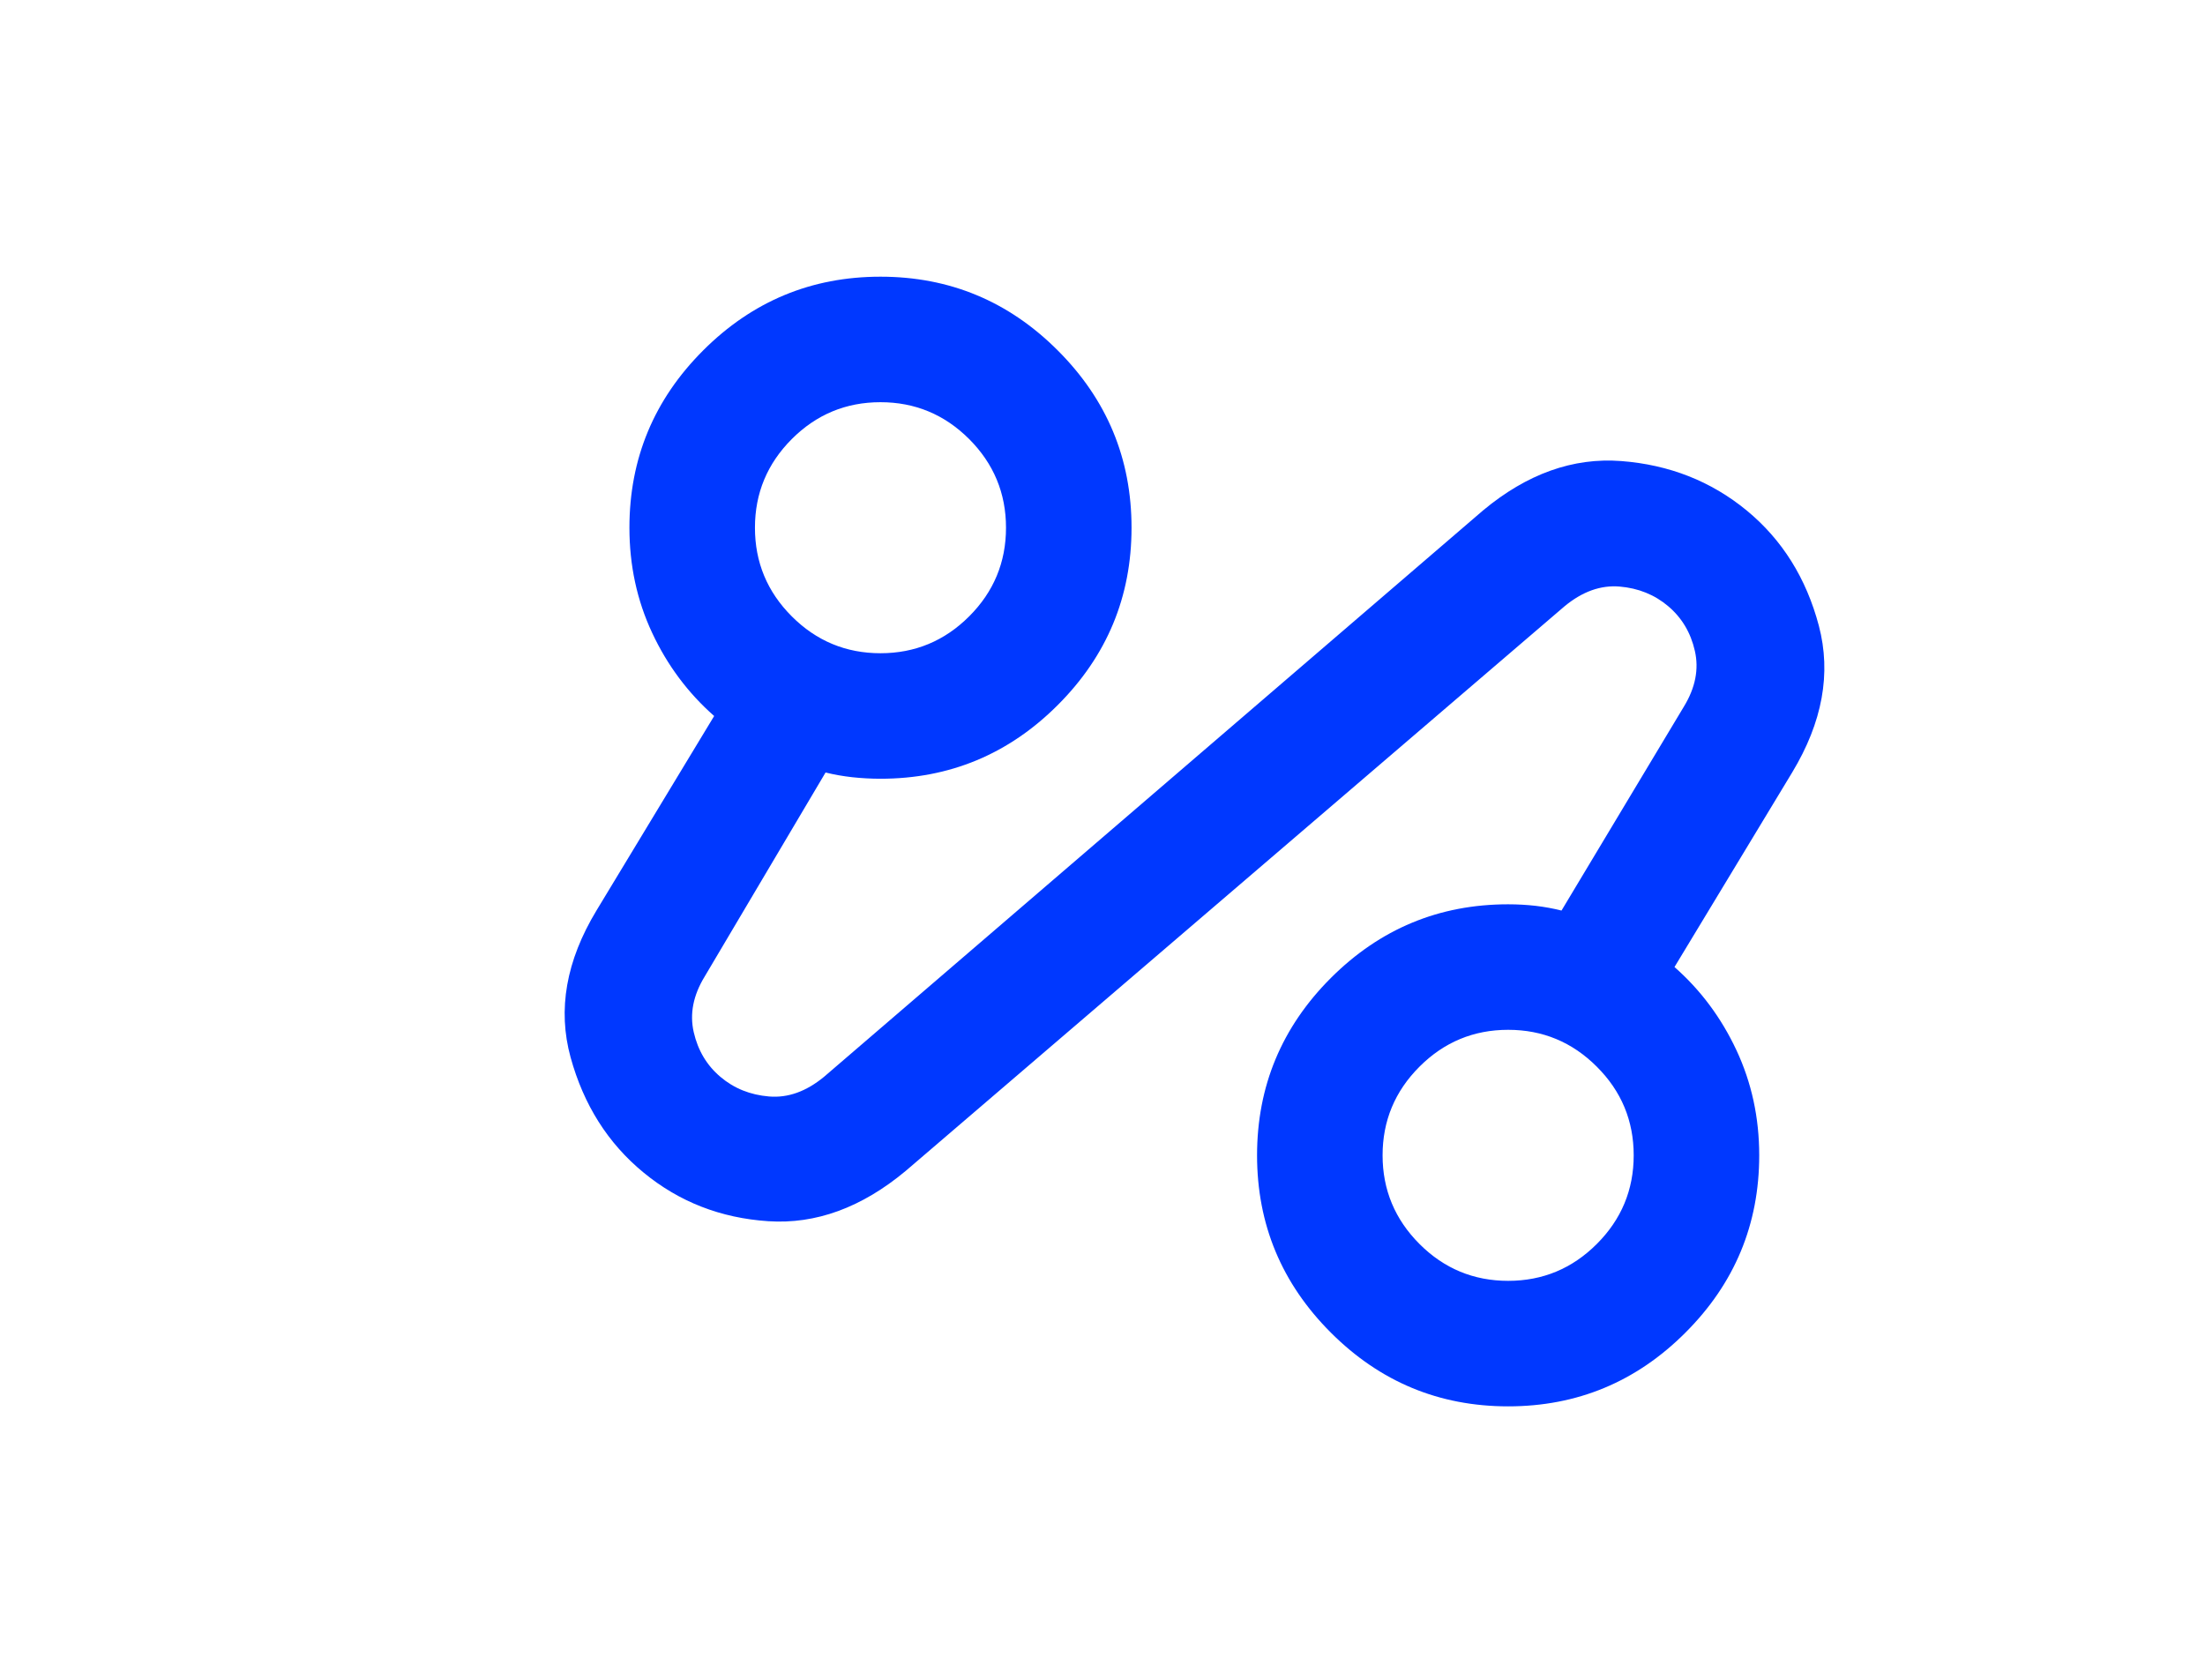 <svg width="42" height="32" viewBox="0 0 42 32" fill="none" xmlns="http://www.w3.org/2000/svg">
<g clip-path="url(#clip0_25_8124)">
<path d="M17.249 22.308C16.412 23.005 15.54 23.324 14.634 23.264C13.727 23.204 12.935 22.895 12.258 22.337C11.58 21.78 11.117 21.047 10.868 20.141C10.619 19.234 10.783 18.302 11.361 17.346L13.603 13.64C13.105 13.201 12.711 12.674 12.422 12.056C12.133 11.438 11.989 10.771 11.989 10.053C11.989 8.738 12.457 7.612 13.393 6.676C14.33 5.739 15.456 5.271 16.771 5.271C18.086 5.271 19.212 5.739 20.148 6.676C21.085 7.612 21.553 8.738 21.553 10.053C21.553 11.368 21.085 12.494 20.148 13.431C19.212 14.367 18.086 14.835 16.771 14.835C16.592 14.835 16.412 14.825 16.233 14.806C16.054 14.786 15.884 14.756 15.725 14.716L13.423 18.602C13.204 18.96 13.134 19.314 13.214 19.663C13.294 20.011 13.463 20.295 13.722 20.514C13.981 20.734 14.29 20.858 14.649 20.888C15.008 20.918 15.356 20.793 15.695 20.514L28.248 9.724C29.085 9.027 29.962 8.713 30.879 8.783C31.795 8.853 32.592 9.167 33.27 9.724C33.947 10.282 34.405 11.015 34.645 11.921C34.884 12.828 34.714 13.759 34.136 14.716L31.895 18.422C32.393 18.86 32.786 19.389 33.075 20.006C33.364 20.624 33.509 21.291 33.509 22.009C33.509 23.324 33.041 24.45 32.104 25.386C31.168 26.323 30.042 26.791 28.727 26.791C27.411 26.791 26.286 26.323 25.349 25.386C24.413 24.45 23.944 23.324 23.944 22.009C23.944 20.694 24.413 19.568 25.349 18.631C26.286 17.695 27.411 17.227 28.727 17.227C28.906 17.227 29.08 17.237 29.25 17.256C29.419 17.276 29.583 17.306 29.743 17.346L32.074 13.461C32.293 13.102 32.363 12.748 32.283 12.399C32.204 12.051 32.034 11.767 31.775 11.548C31.516 11.329 31.207 11.204 30.849 11.174C30.49 11.144 30.141 11.269 29.803 11.548L17.249 22.308ZM28.727 24.4C29.384 24.4 29.947 24.166 30.415 23.698C30.884 23.229 31.118 22.666 31.118 22.009C31.118 21.351 30.884 20.788 30.415 20.32C29.947 19.852 29.384 19.618 28.727 19.618C28.069 19.618 27.506 19.852 27.038 20.32C26.57 20.788 26.335 21.351 26.335 22.009C26.335 22.666 26.57 23.229 27.038 23.698C27.506 24.166 28.069 24.4 28.727 24.4ZM16.771 12.444C17.428 12.444 17.991 12.21 18.46 11.742C18.928 11.274 19.162 10.711 19.162 10.053C19.162 9.396 18.928 8.833 18.46 8.364C17.991 7.896 17.428 7.662 16.771 7.662C16.113 7.662 15.55 7.896 15.082 8.364C14.614 8.833 14.38 9.396 14.38 10.053C14.38 10.711 14.614 11.274 15.082 11.742C15.55 12.21 16.113 12.444 16.771 12.444Z" fill="#0038FF"/>
</g>
<defs>
<clipPath id="clip0_25_8124">
<rect width="27.732" height="22.95" fill="white" transform="translate(7.134 4.525)"/>
</clipPath>
</defs>
</svg>
